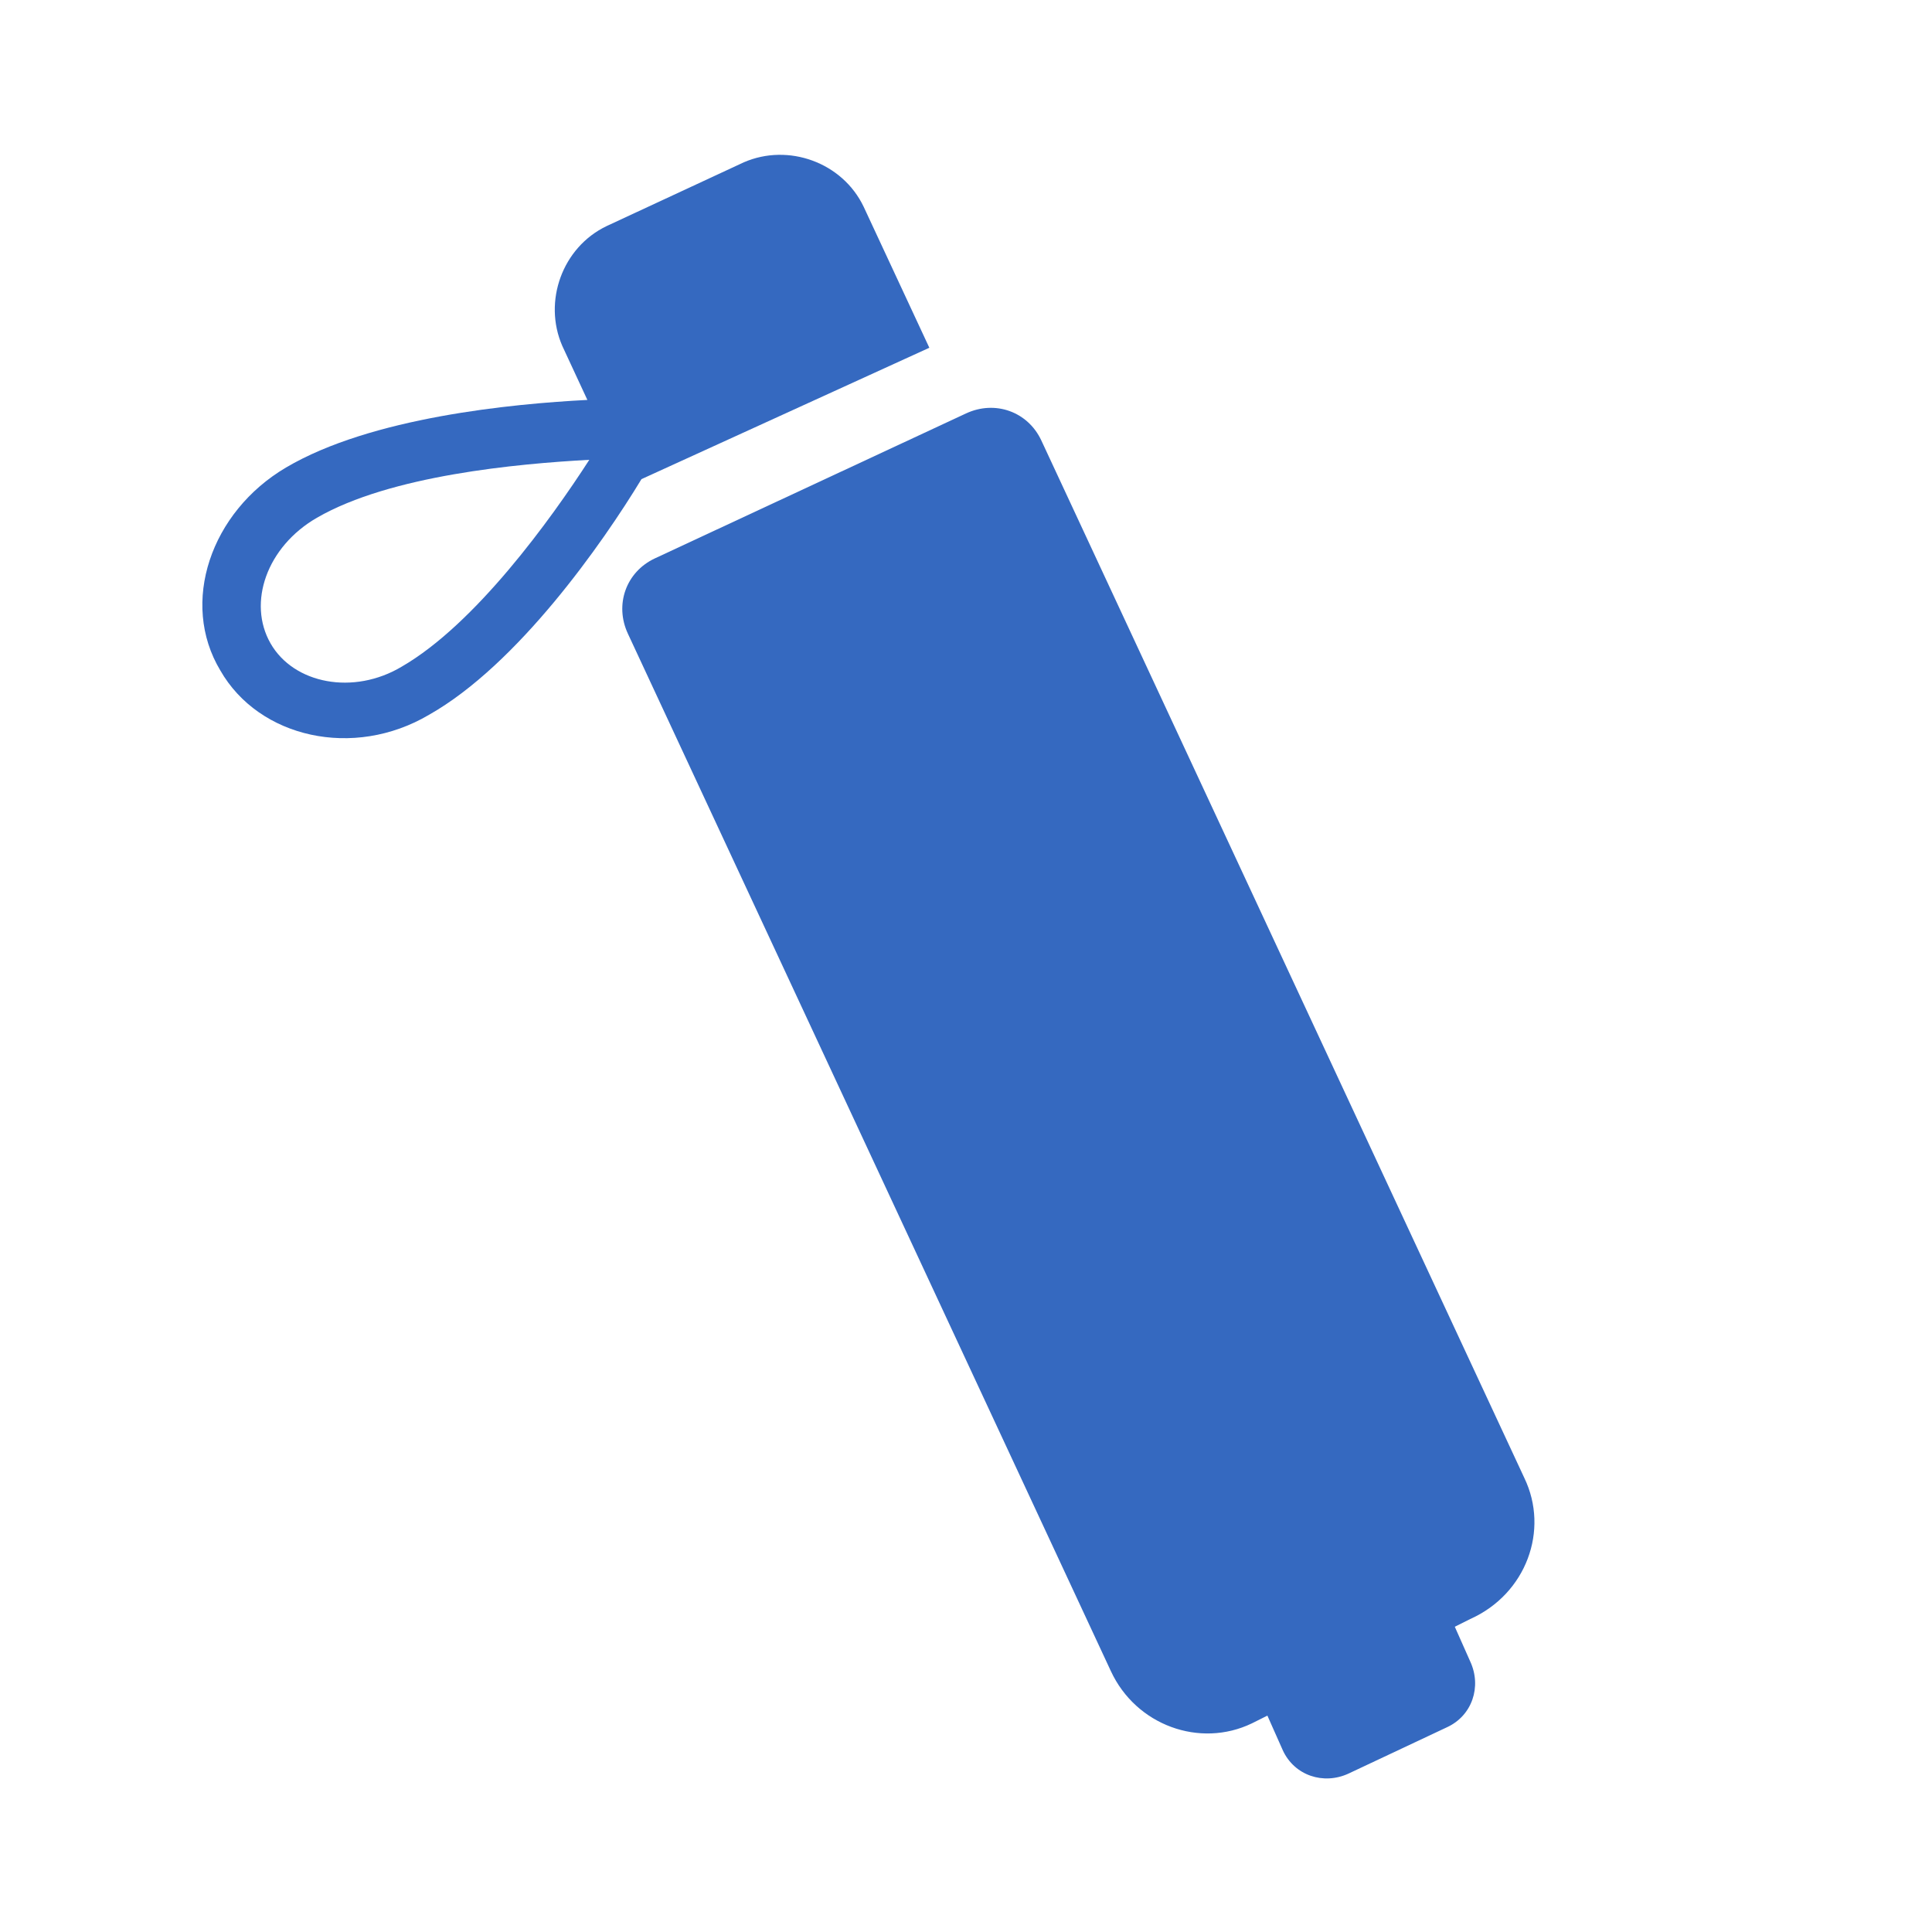 <svg width="45" height="45" viewBox="0 0 45 45" fill="none" xmlns="http://www.w3.org/2000/svg">
<path d="M21.646 8.1L20.116 4.815C19.621 3.78 18.361 3.33 17.326 3.78L14.131 5.265C13.096 5.76 12.646 7.02 13.096 8.055L13.681 9.315C11.926 9.405 8.641 9.72 6.661 10.89C4.906 11.925 4.186 14.04 5.131 15.615C6.031 17.19 8.236 17.685 9.991 16.65C12.061 15.48 14.041 12.645 14.941 11.16L21.646 8.1ZM9.361 15.525C8.236 16.2 6.841 15.93 6.301 14.985C5.761 14.04 6.211 12.735 7.381 12.06C9.091 11.07 12.061 10.8 13.726 10.71C12.826 12.105 11.071 14.535 9.361 15.525Z" fill="#3569C0"/>
<path d="M35.505 34.425L24.255 10.26C23.94 9.585 23.175 9.315 22.5 9.63L15.255 13.005C14.58 13.32 14.31 14.085 14.625 14.76L25.875 38.925C26.46 40.185 27.945 40.725 29.16 40.14L29.52 39.96L29.88 40.77C30.15 41.355 30.825 41.58 31.41 41.31L33.705 40.23C34.29 39.96 34.515 39.285 34.245 38.7L33.885 37.89L34.245 37.71C35.55 37.125 36.09 35.64 35.505 34.425Z" fill="#3569C0"/>
</svg>
